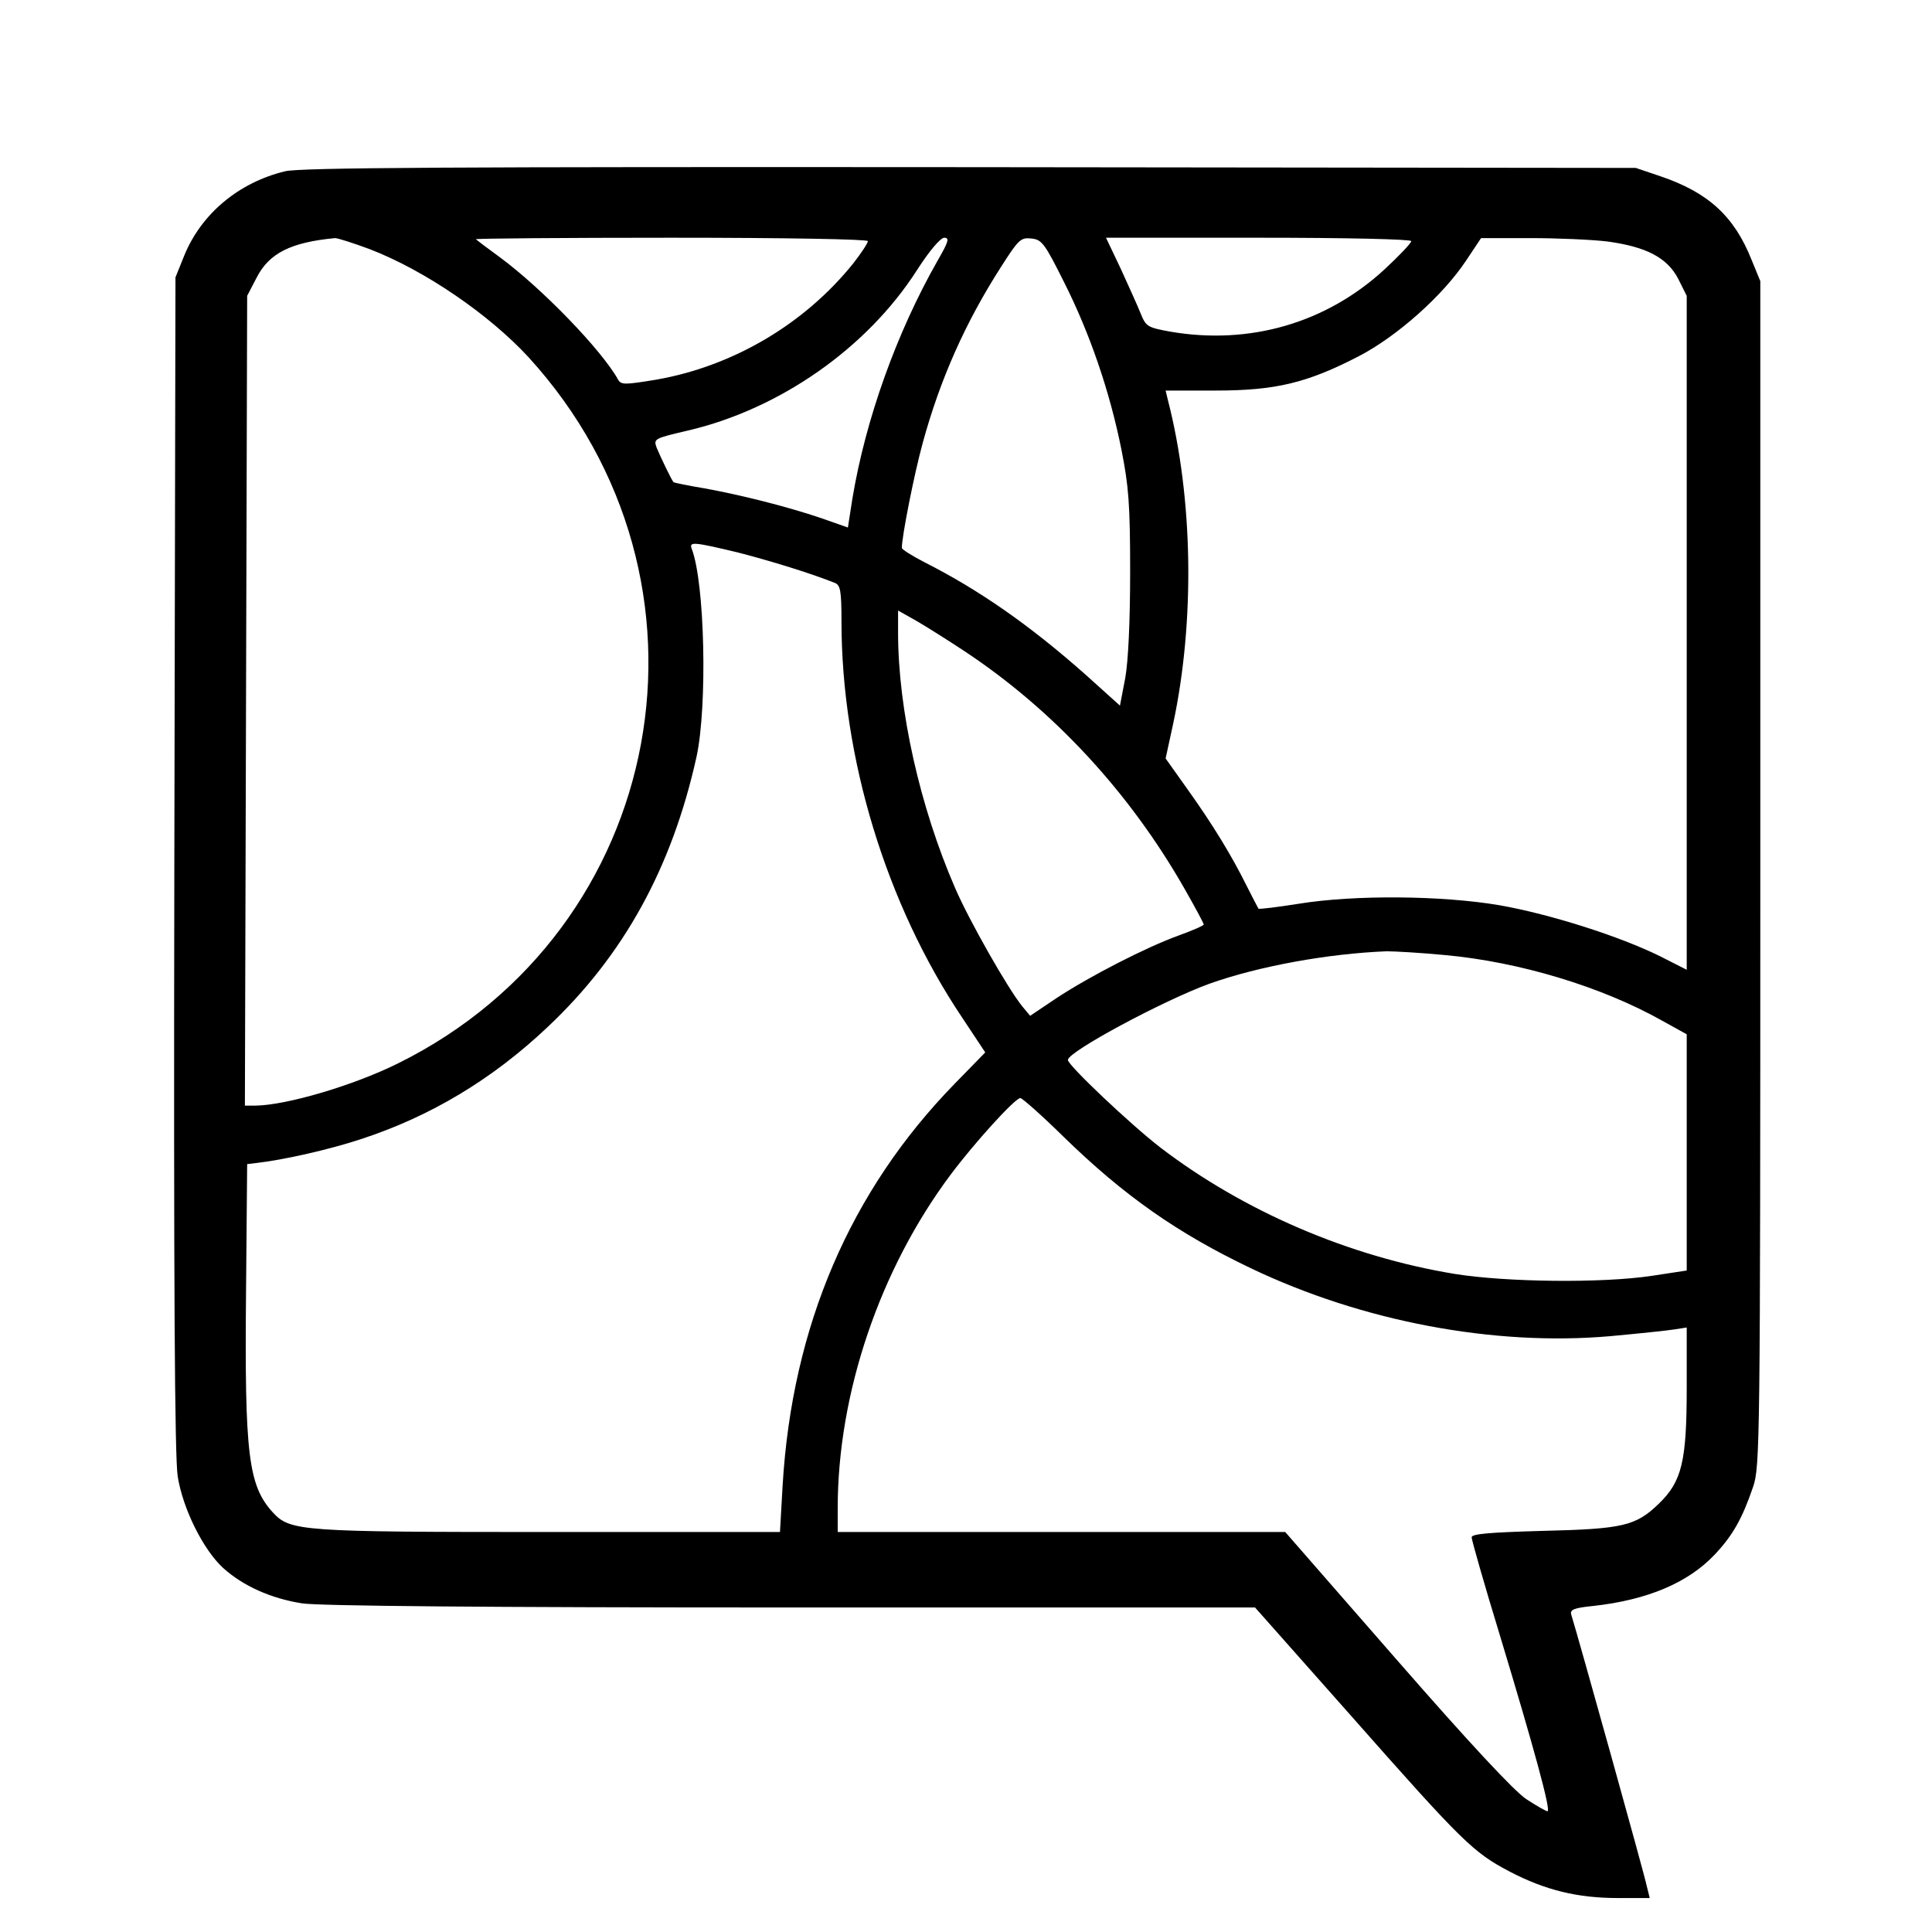 <?xml version="1.0" standalone="no"?>
<!DOCTYPE svg PUBLIC "-//W3C//DTD SVG 20010904//EN"
 "http://www.w3.org/TR/2001/REC-SVG-20010904/DTD/svg10.dtd">
<svg version="1.0" xmlns="http://www.w3.org/2000/svg"
 width="512pt" height="512pt" viewBox="0 0 512 512"
 preserveAspectRatio="xMidYMid meet">
<g transform="translate(0,512) scale(0.1,-0.1)"
fill="#000000" stroke="none">
<path d="M755 4666 c-123 -30 -222 -113 -267 -224 l-23 -57 -3 -1555 c-2
-1124 1 -1574 9 -1623 14 -87 68 -194 120 -242 53 -48 127 -81 209 -94 43 -7
488 -11 1296 -11 l1230 0 250 -282 c301 -341 328 -367 425 -418 94 -49 179
-70 287 -70 l84 0 -8 32 c-5 27 -183 665 -200 719 -4 13 7 18 58 23 145 16
252 62 322 136 48 51 73 95 102 180 18 53 19 112 19 1625 l0 1570 -23 56 c-46
116 -115 179 -242 222 l-65 22 -1765 2 c-1370 1 -1776 -1 -1815 -11z m224
-206 c146 -56 317 -173 422 -287 540 -592 369 -1517 -346 -1871 -119 -59 -296
-111 -378 -112 l-28 0 3 1073 3 1073 25 48 c33 65 91 94 208 105 7 0 48 -13
91 -29z m1321 21 c0 -5 -17 -31 -38 -58 -129 -161 -318 -273 -522 -309 -85
-14 -94 -14 -102 0 -44 79 -202 242 -313 324 -33 24 -62 46 -64 48 -2 2 230 4
517 4 307 0 522 -4 522 -9z m184 -53 c-108 -190 -190 -419 -225 -629 l-12 -77
-71 25 c-92 31 -211 61 -310 79 -43 7 -80 15 -81 16 -6 7 -36 70 -45 92 -8 23
-7 24 83 45 244 57 475 219 607 425 34 53 62 85 72 86 15 0 12 -10 -18 -62z
m336 -56 c68 -135 121 -289 152 -444 19 -96 23 -144 23 -323 0 -133 -5 -237
-13 -282 l-14 -73 -91 82 c-149 132 -283 225 -427 298 -33 17 -60 34 -60 38 0
31 33 197 55 277 46 169 113 320 208 468 46 72 52 78 80 75 28 -3 35 -12 87
-116z m920 109 c0 -5 -32 -39 -71 -75 -154 -142 -357 -201 -567 -165 -60 11
-65 13 -79 48 -8 20 -32 73 -53 119 l-39 82 405 0 c235 0 404 -4 404 -9z m520
-1 c103 -14 159 -43 188 -100 l22 -44 0 -893 0 -893 -71 36 c-105 52 -289 111
-425 135 -153 26 -384 28 -532 4 -57 -9 -105 -15 -107 -13 -1 2 -15 28 -30 58
-41 83 -92 166 -157 257 l-59 83 20 92 c58 272 53 598 -14 858 l-6 25 133 0
c158 0 242 20 379 91 102 53 223 161 284 253 l40 60 130 0 c72 0 164 -4 205
-9z m-2305 -824 c86 -22 196 -56 258 -81 14 -6 17 -21 17 -101 0 -362 118
-750 320 -1051 l61 -92 -81 -83 c-277 -284 -431 -643 -456 -1065 l-7 -123
-612 0 c-659 0 -686 2 -732 52 -65 71 -75 154 -71 583 l3 340 25 3 c71 8 195
36 276 63 184 60 348 158 495 297 202 190 330 423 395 717 29 135 22 461 -13
551 -7 19 5 18 122 -10z m600 -261 c236 -156 438 -374 584 -630 28 -49 51 -92
51 -95 0 -3 -30 -16 -66 -29 -86 -31 -236 -108 -324 -166 l-70 -47 -20 24
c-38 46 -142 229 -179 315 -93 214 -151 472 -151 676 l0 59 48 -27 c26 -15 83
-51 127 -80z m1274 -806 c198 -18 416 -84 576 -174 l65 -36 0 -313 0 -313 -92
-14 c-132 -20 -387 -17 -523 5 -280 46 -559 166 -780 335 -79 61 -245 218
-245 232 0 22 254 158 375 202 132 47 316 80 470 86 22 0 91 -4 154 -10z
m-1010 -482 c159 -155 301 -255 496 -348 295 -141 644 -207 952 -180 76 7 153
15 171 18 l32 5 0 -159 c0 -197 -13 -249 -74 -308 -61 -59 -95 -67 -308 -72
-142 -4 -188 -8 -188 -17 0 -7 33 -123 74 -257 92 -304 137 -469 127 -469 -4
0 -30 15 -56 32 -32 21 -153 151 -344 370 l-295 338 -593 0 -593 0 0 63 c0
305 112 634 300 885 63 84 170 202 184 202 5 0 57 -46 115 -103z"/>
</g>
</svg>
